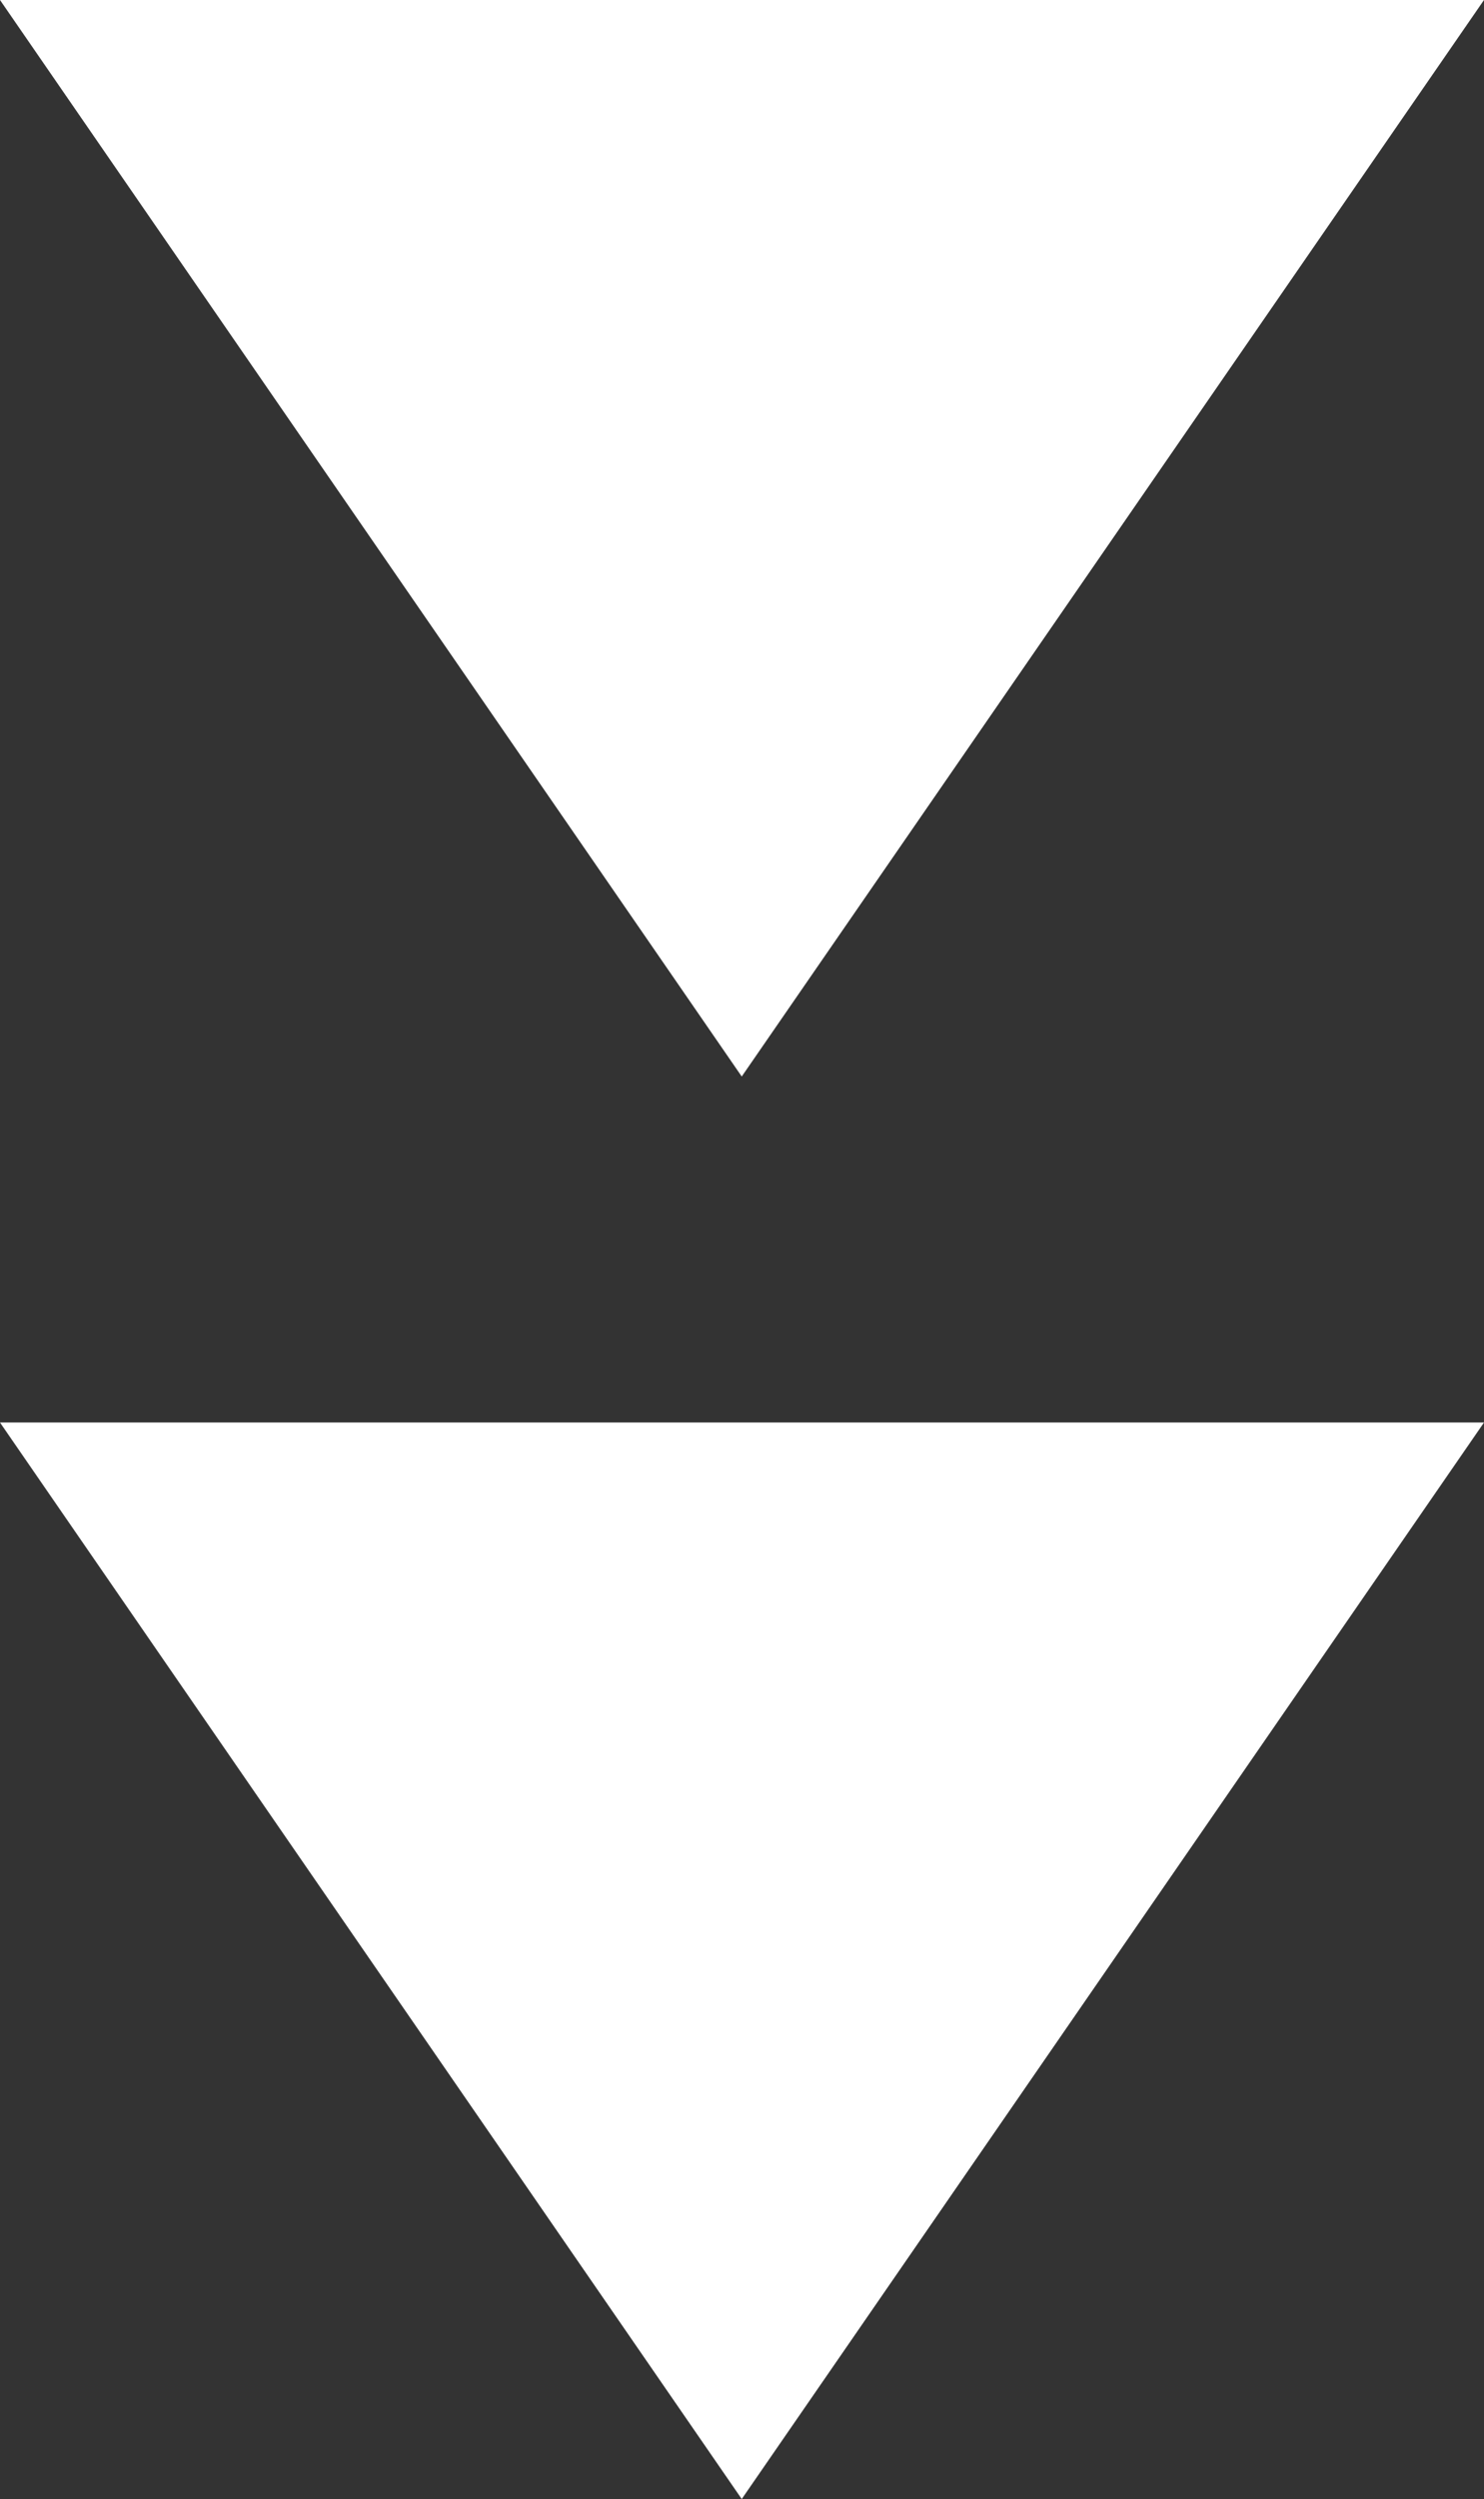 <?xml version="1.0" encoding="utf-8"?>
<!-- Generator: Adobe Illustrator 23.0.4, SVG Export Plug-In . SVG Version: 6.00 Build 0)  -->
<svg version="1.1" id="Layer_1" xmlns="http://www.w3.org/2000/svg" xmlns:xlink="http://www.w3.org/1999/xlink" x="0px" y="0px"
	 viewBox="0 0 281.9 474.5" style="enable-background:new 0 0 281.9 474.5;" xml:space="preserve">
<rect x="0" y="0" width="281.9" height="474.5" fill="#333333" stroke="none"/>
<style type="text/css">
	.st0{fill:#F36E25;}
	.st1{fill:#FFFFFF;}
	.st2{clip-path:url(#SVGID_2_);}
	.st3{clip-path:url(#SVGID_4_);}
	.st4{clip-path:url(#SVGID_6_);}
	.st5{clip-path:url(#SVGID_8_);fill:#FFFFFF;}
	.st6{clip-path:url(#SVGID_10_);fill:#F36E25;}
	.st7{clip-path:url(#SVGID_12_);}
	.st8{clip-path:url(#SVGID_14_);}
	.st9{clip-path:url(#SVGID_16_);}
	.st10{clip-path:url(#SVGID_18_);}
</style>
<g>
	<polygon class="st1" points="281.9,270.1 0,270.1 140.9,474.5 	"/>
	<polygon class="st1" points="281.9,0 0,0 140.9,204.4 	"/>
</g>
</svg>
